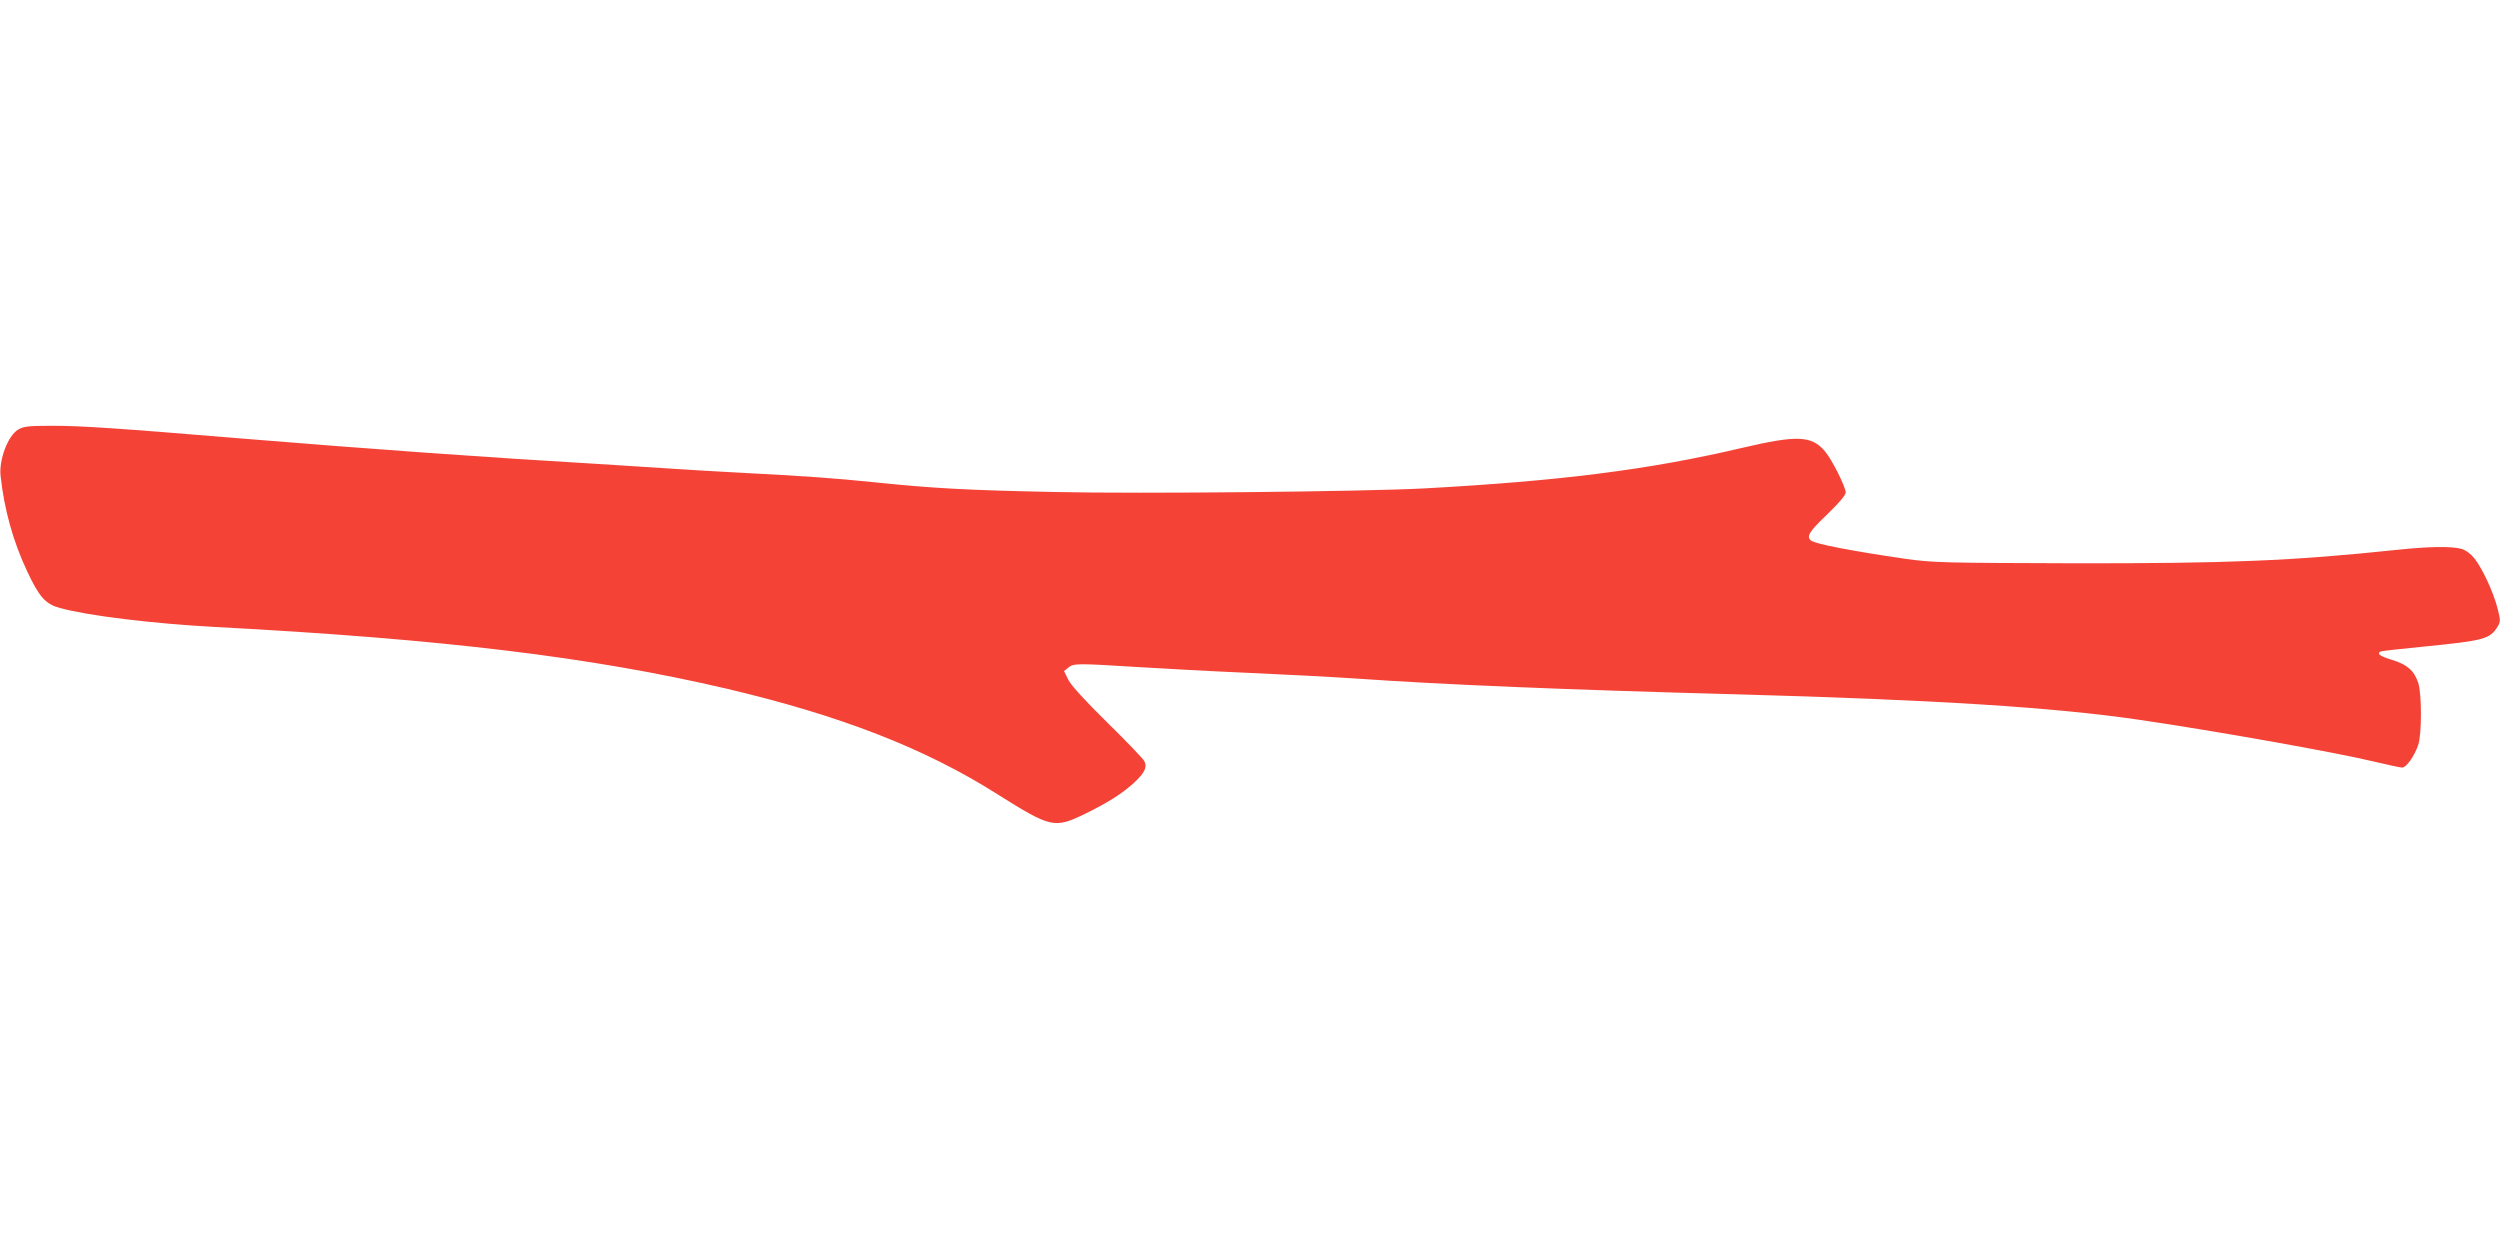 <?xml version="1.0" standalone="no"?>
<!DOCTYPE svg PUBLIC "-//W3C//DTD SVG 20010904//EN"
 "http://www.w3.org/TR/2001/REC-SVG-20010904/DTD/svg10.dtd">
<svg version="1.0" xmlns="http://www.w3.org/2000/svg"
 width="1280pt" height="640pt" viewBox="0 0 1280 640"
 preserveAspectRatio="xMidYMid meet">
<g transform="translate(0,640) scale(0.1,-0.1)"
fill="#f44336" stroke="none">
<path d="M92 4200 c-52 -32 -98 -155 -89 -237 19 -173 64 -335 136 -488 62
-132 94 -168 168 -188 140 -39 475 -80 793 -97 1170 -62 1927 -154 2620 -316
585 -138 1015 -305 1386 -540 274 -172 292 -177 447 -102 117 57 193 105 253
160 54 50 69 80 53 111 -6 12 -91 101 -189 197 -114 112 -186 191 -200 219
l-22 45 22 18 c27 22 46 22 350 3 129 -8 386 -22 570 -30 184 -8 432 -21 550
-29 441 -31 1086 -58 1955 -81 1010 -28 1618 -66 2055 -130 391 -57 1019 -169
1208 -215 68 -16 131 -30 141 -30 21 0 62 57 82 115 19 53 19 266 0 320 -21
62 -57 93 -133 116 -64 20 -79 31 -60 43 5 3 103 14 218 25 313 31 343 39 382
103 15 26 15 32 -1 95 -22 84 -77 202 -118 254 -19 24 -44 42 -67 49 -52 14
-166 12 -328 -5 -540 -57 -866 -70 -1654 -69 -676 2 -723 3 -865 23 -269 39
-461 76 -482 93 -26 21 -11 45 82 134 62 60 95 99 95 113 0 28 -71 169 -106
210 -68 81 -142 84 -424 18 -480 -113 -936 -170 -1635 -208 -317 -16 -1441
-28 -1885 -18 -447 9 -628 19 -925 50 -205 21 -362 32 -690 49 -115 6 -268 15
-340 20 -71 5 -247 16 -390 25 -565 33 -1161 76 -1820 130 -640 53 -817 65
-970 65 -122 0 -144 -3 -173 -20z"/>
</g>
</svg>
